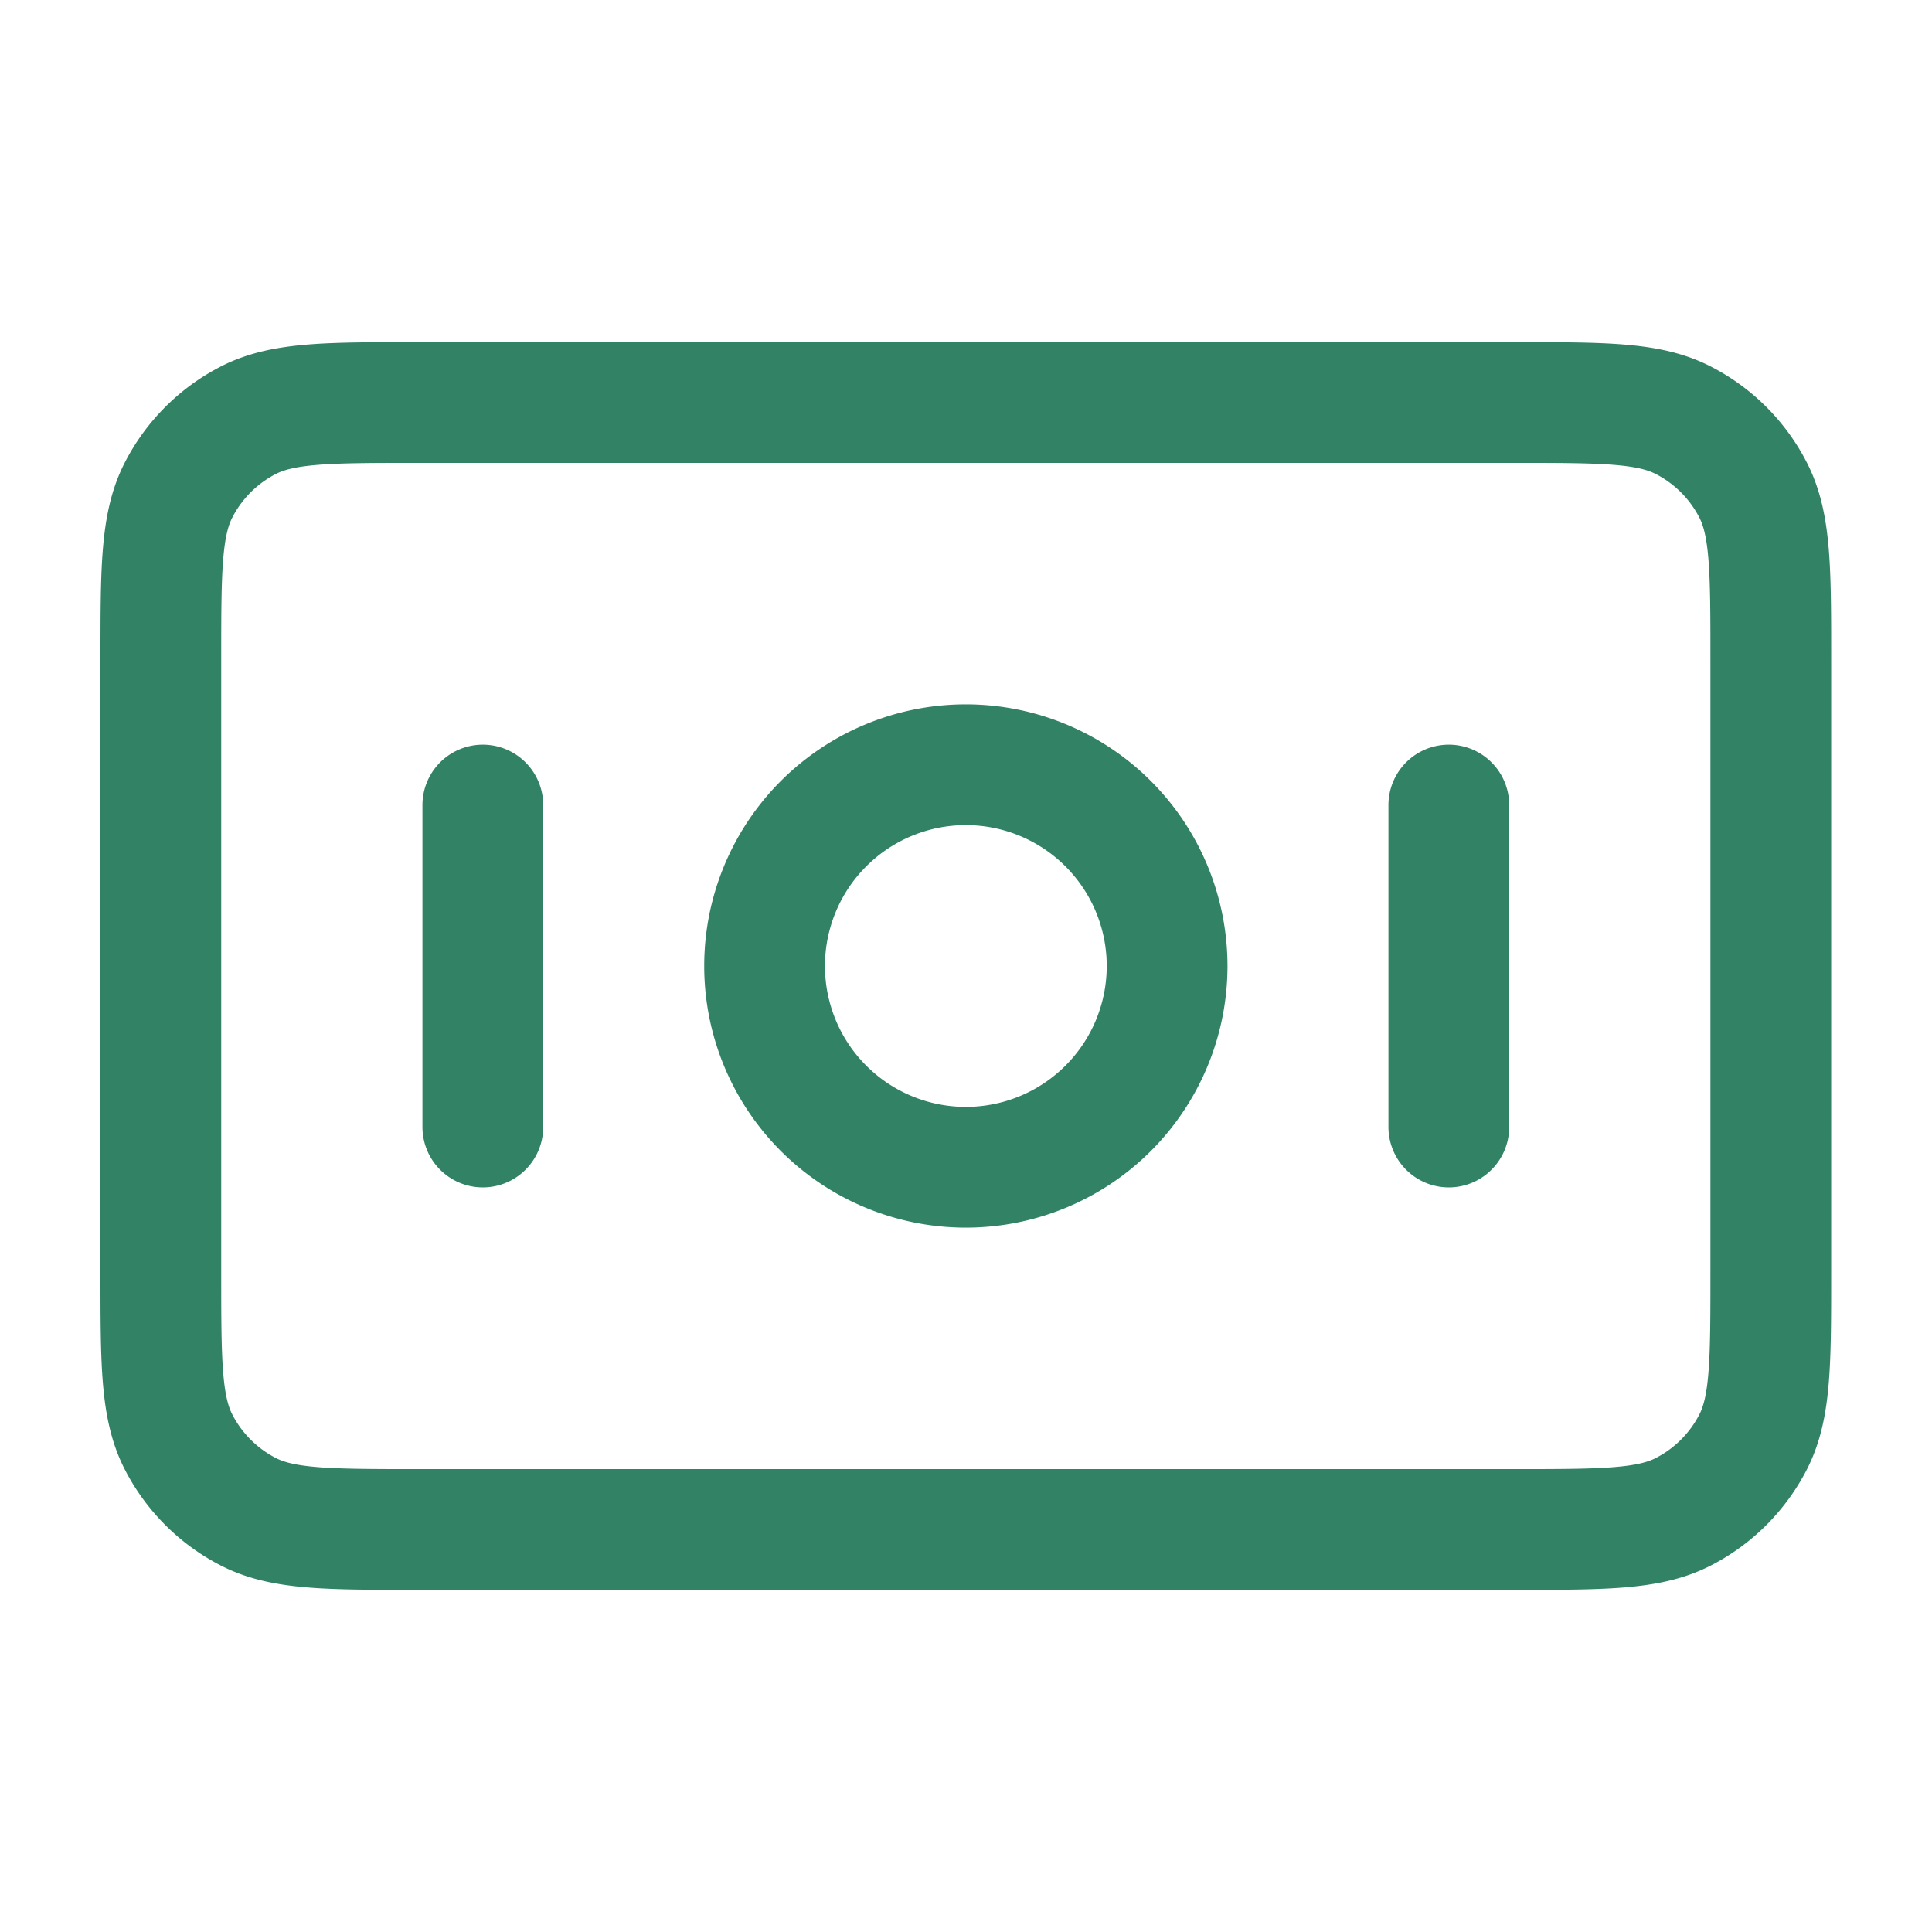 <svg xmlns="http://www.w3.org/2000/svg" width="32" height="32" fill="none"><path stroke="#328266" stroke-linecap="round" stroke-linejoin="round" stroke-width="2" d="M7.997 13.334v5.333m16-5.333v5.333M2.664 10.934v10.133c0 1.494 0 2.24.29 2.81.256.502.664.91 1.166 1.166.57.29 1.317.29 2.81.29h18.134c1.494 0 2.24 0 2.81-.29.503-.256.91-.664 1.166-1.165.29-.57.29-1.317.29-2.811V10.934c0-1.494 0-2.24-.29-2.811a2.667 2.667 0 0 0-1.165-1.165c-.57-.291-1.317-.291-2.81-.291H6.93c-1.494 0-2.24 0-2.81.29-.503.256-.91.664-1.166 1.166-.29.57-.29 1.317-.29 2.81ZM19.331 16a3.333 3.333 0 1 1-6.667 0 3.333 3.333 0 0 1 6.667 0Z"/></svg>